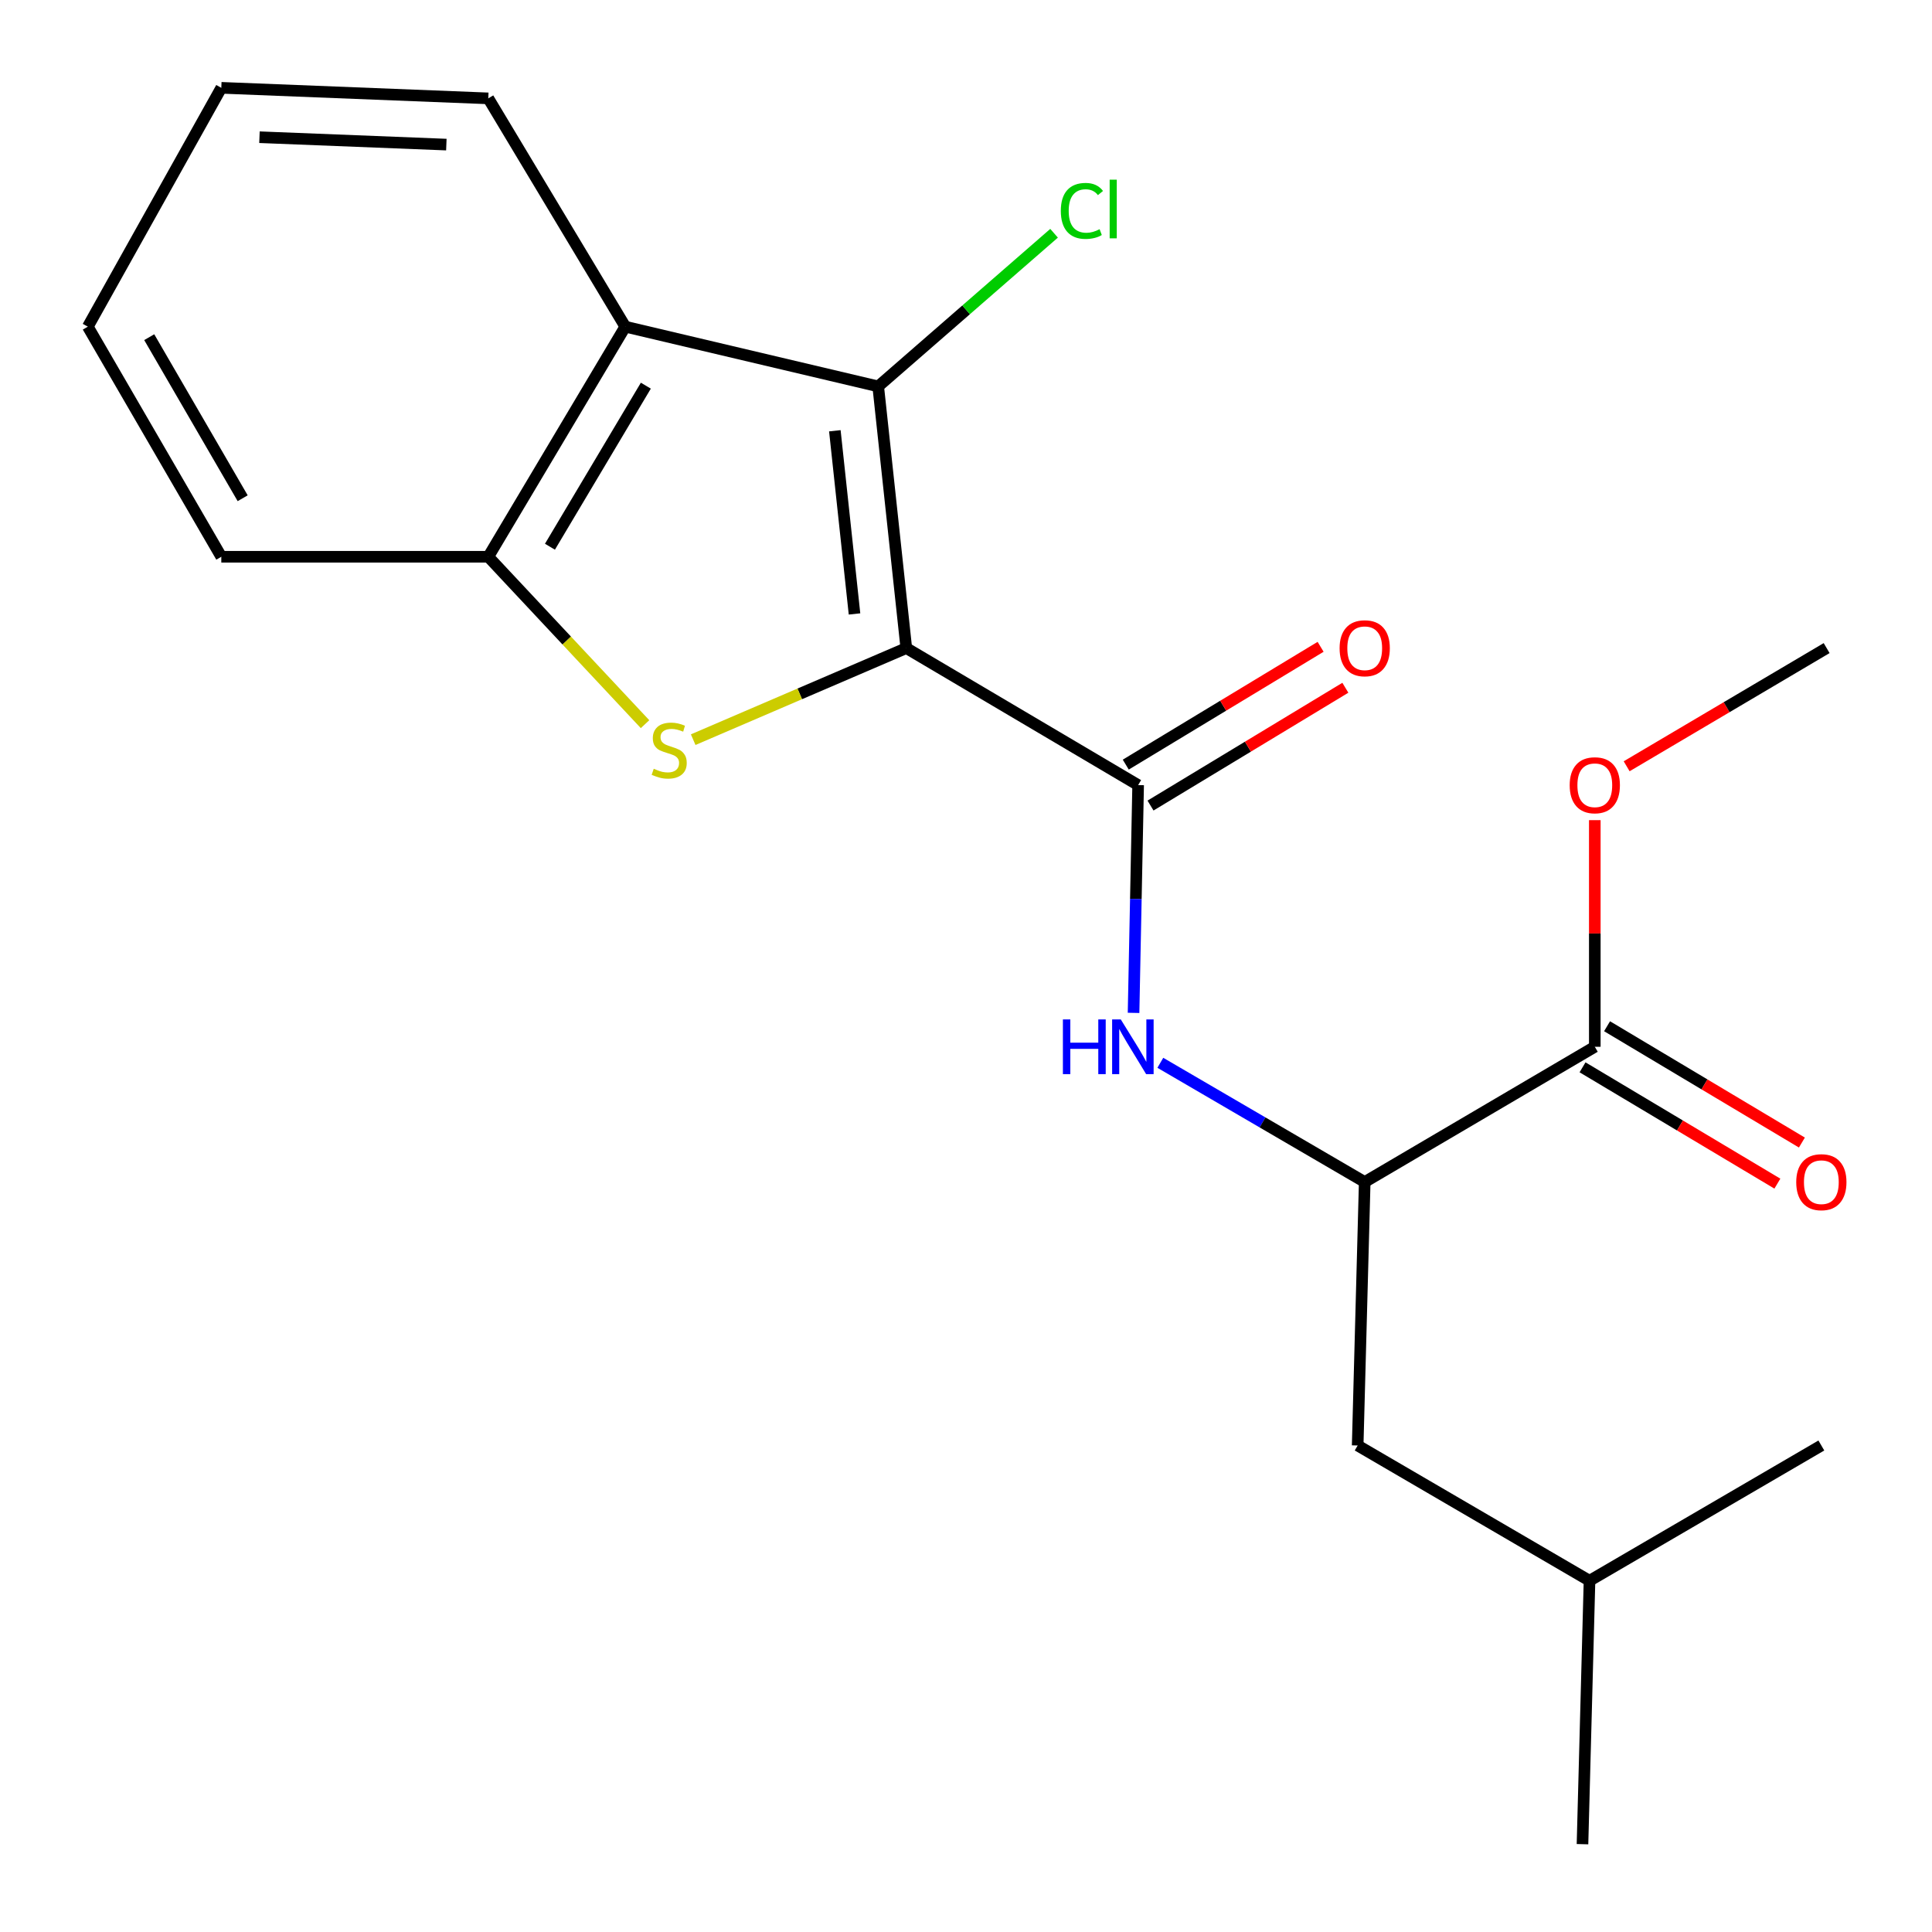 <?xml version='1.0' encoding='iso-8859-1'?>
<svg version='1.1' baseProfile='full'
              xmlns='http://www.w3.org/2000/svg'
                      xmlns:rdkit='http://www.rdkit.org/xml'
                      xmlns:xlink='http://www.w3.org/1999/xlink'
                  xml:space='preserve'
width='1000px' height='1000px' viewBox='0 0 1000 1000'>
<!-- END OF HEADER -->
<rect style='opacity:1.0;fill:#FFFFFF;stroke:none' width='1000' height='1000' x='0' y='0'> </rect>
<path class='bond-0' d='M 469.099,335.451 L 413.947,359.151' style='fill:none;fill-rule:evenodd;stroke:#000000;stroke-width:6px;stroke-linecap:butt;stroke-linejoin:miter;stroke-opacity:1' />
<path class='bond-0' d='M 413.947,359.151 L 358.795,382.85' style='fill:none;fill-rule:evenodd;stroke:#CCCC00;stroke-width:6px;stroke-linecap:butt;stroke-linejoin:miter;stroke-opacity:1' />
<path class='bond-1' d='M 469.099,335.451 L 454.557,200.001' style='fill:none;fill-rule:evenodd;stroke:#000000;stroke-width:6px;stroke-linecap:butt;stroke-linejoin:miter;stroke-opacity:1' />
<path class='bond-1' d='M 442.294,317.777 L 432.115,222.962' style='fill:none;fill-rule:evenodd;stroke:#000000;stroke-width:6px;stroke-linecap:butt;stroke-linejoin:miter;stroke-opacity:1' />
<path class='bond-2' d='M 469.099,335.451 L 589.099,406.361' style='fill:none;fill-rule:evenodd;stroke:#000000;stroke-width:6px;stroke-linecap:butt;stroke-linejoin:miter;stroke-opacity:1' />
<path class='bond-3' d='M 333.87,374.831 L 293.303,331.504' style='fill:none;fill-rule:evenodd;stroke:#CCCC00;stroke-width:6px;stroke-linecap:butt;stroke-linejoin:miter;stroke-opacity:1' />
<path class='bond-3' d='M 293.303,331.504 L 252.737,288.178' style='fill:none;fill-rule:evenodd;stroke:#000000;stroke-width:6px;stroke-linecap:butt;stroke-linejoin:miter;stroke-opacity:1' />
<path class='bond-4' d='M 454.557,200.001 L 323.647,169.086' style='fill:none;fill-rule:evenodd;stroke:#000000;stroke-width:6px;stroke-linecap:butt;stroke-linejoin:miter;stroke-opacity:1' />
<path class='bond-5' d='M 454.557,200.001 L 500.07,160.366' style='fill:none;fill-rule:evenodd;stroke:#000000;stroke-width:6px;stroke-linecap:butt;stroke-linejoin:miter;stroke-opacity:1' />
<path class='bond-5' d='M 500.07,160.366 L 545.584,120.732' style='fill:none;fill-rule:evenodd;stroke:#00CC00;stroke-width:6px;stroke-linecap:butt;stroke-linejoin:miter;stroke-opacity:1' />
<path class='bond-6' d='M 589.099,406.361 L 587.913,465.313' style='fill:none;fill-rule:evenodd;stroke:#000000;stroke-width:6px;stroke-linecap:butt;stroke-linejoin:miter;stroke-opacity:1' />
<path class='bond-6' d='M 587.913,465.313 L 586.727,524.264' style='fill:none;fill-rule:evenodd;stroke:#0000FF;stroke-width:6px;stroke-linecap:butt;stroke-linejoin:miter;stroke-opacity:1' />
<path class='bond-7' d='M 595.505,416.957 L 645.93,386.468' style='fill:none;fill-rule:evenodd;stroke:#000000;stroke-width:6px;stroke-linecap:butt;stroke-linejoin:miter;stroke-opacity:1' />
<path class='bond-7' d='M 645.93,386.468 L 696.355,355.979' style='fill:none;fill-rule:evenodd;stroke:#FF0000;stroke-width:6px;stroke-linecap:butt;stroke-linejoin:miter;stroke-opacity:1' />
<path class='bond-7' d='M 582.692,395.765 L 633.116,365.276' style='fill:none;fill-rule:evenodd;stroke:#000000;stroke-width:6px;stroke-linecap:butt;stroke-linejoin:miter;stroke-opacity:1' />
<path class='bond-7' d='M 633.116,365.276 L 683.541,334.787' style='fill:none;fill-rule:evenodd;stroke:#FF0000;stroke-width:6px;stroke-linecap:butt;stroke-linejoin:miter;stroke-opacity:1' />
<path class='bond-8' d='M 323.647,169.086 L 252.737,50.917' style='fill:none;fill-rule:evenodd;stroke:#000000;stroke-width:6px;stroke-linecap:butt;stroke-linejoin:miter;stroke-opacity:1' />
<path class='bond-9' d='M 323.647,169.086 L 252.737,288.178' style='fill:none;fill-rule:evenodd;stroke:#000000;stroke-width:6px;stroke-linecap:butt;stroke-linejoin:miter;stroke-opacity:1' />
<path class='bond-9' d='M 334.289,199.62 L 284.652,282.984' style='fill:none;fill-rule:evenodd;stroke:#000000;stroke-width:6px;stroke-linecap:butt;stroke-linejoin:miter;stroke-opacity:1' />
<path class='bond-10' d='M 252.737,288.178 L 114.549,288.178' style='fill:none;fill-rule:evenodd;stroke:#000000;stroke-width:6px;stroke-linecap:butt;stroke-linejoin:miter;stroke-opacity:1' />
<path class='bond-11' d='M 600.588,550.103 L 653.481,580.958' style='fill:none;fill-rule:evenodd;stroke:#0000FF;stroke-width:6px;stroke-linecap:butt;stroke-linejoin:miter;stroke-opacity:1' />
<path class='bond-11' d='M 653.481,580.958 L 706.374,611.813' style='fill:none;fill-rule:evenodd;stroke:#000000;stroke-width:6px;stroke-linecap:butt;stroke-linejoin:miter;stroke-opacity:1' />
<path class='bond-12' d='M 706.374,611.813 L 825.466,541.811' style='fill:none;fill-rule:evenodd;stroke:#000000;stroke-width:6px;stroke-linecap:butt;stroke-linejoin:miter;stroke-opacity:1' />
<path class='bond-13' d='M 706.374,611.813 L 702.728,748.185' style='fill:none;fill-rule:evenodd;stroke:#000000;stroke-width:6px;stroke-linecap:butt;stroke-linejoin:miter;stroke-opacity:1' />
<path class='bond-14' d='M 819.118,552.443 L 869.542,582.545' style='fill:none;fill-rule:evenodd;stroke:#000000;stroke-width:6px;stroke-linecap:butt;stroke-linejoin:miter;stroke-opacity:1' />
<path class='bond-14' d='M 869.542,582.545 L 919.966,612.647' style='fill:none;fill-rule:evenodd;stroke:#FF0000;stroke-width:6px;stroke-linecap:butt;stroke-linejoin:miter;stroke-opacity:1' />
<path class='bond-14' d='M 831.813,531.179 L 882.236,561.281' style='fill:none;fill-rule:evenodd;stroke:#000000;stroke-width:6px;stroke-linecap:butt;stroke-linejoin:miter;stroke-opacity:1' />
<path class='bond-14' d='M 882.236,561.281 L 932.66,591.383' style='fill:none;fill-rule:evenodd;stroke:#FF0000;stroke-width:6px;stroke-linecap:butt;stroke-linejoin:miter;stroke-opacity:1' />
<path class='bond-15' d='M 825.466,541.811 L 825.466,483.159' style='fill:none;fill-rule:evenodd;stroke:#000000;stroke-width:6px;stroke-linecap:butt;stroke-linejoin:miter;stroke-opacity:1' />
<path class='bond-15' d='M 825.466,483.159 L 825.466,424.508' style='fill:none;fill-rule:evenodd;stroke:#FF0000;stroke-width:6px;stroke-linecap:butt;stroke-linejoin:miter;stroke-opacity:1' />
<path class='bond-16' d='M 702.728,748.185 L 822.728,818.187' style='fill:none;fill-rule:evenodd;stroke:#000000;stroke-width:6px;stroke-linecap:butt;stroke-linejoin:miter;stroke-opacity:1' />
<path class='bond-17' d='M 841.95,396.62 L 893.708,366.036' style='fill:none;fill-rule:evenodd;stroke:#FF0000;stroke-width:6px;stroke-linecap:butt;stroke-linejoin:miter;stroke-opacity:1' />
<path class='bond-17' d='M 893.708,366.036 L 945.465,335.451' style='fill:none;fill-rule:evenodd;stroke:#000000;stroke-width:6px;stroke-linecap:butt;stroke-linejoin:miter;stroke-opacity:1' />
<path class='bond-18' d='M 252.737,50.917 L 114.549,45.455' style='fill:none;fill-rule:evenodd;stroke:#000000;stroke-width:6px;stroke-linecap:butt;stroke-linejoin:miter;stroke-opacity:1' />
<path class='bond-18' d='M 231.03,74.843 L 134.299,71.019' style='fill:none;fill-rule:evenodd;stroke:#000000;stroke-width:6px;stroke-linecap:butt;stroke-linejoin:miter;stroke-opacity:1' />
<path class='bond-19' d='M 114.549,288.178 L 45.455,169.086' style='fill:none;fill-rule:evenodd;stroke:#000000;stroke-width:6px;stroke-linecap:butt;stroke-linejoin:miter;stroke-opacity:1' />
<path class='bond-19' d='M 125.605,257.886 L 77.24,174.522' style='fill:none;fill-rule:evenodd;stroke:#000000;stroke-width:6px;stroke-linecap:butt;stroke-linejoin:miter;stroke-opacity:1' />
<path class='bond-20' d='M 822.728,818.187 L 819.095,954.545' style='fill:none;fill-rule:evenodd;stroke:#000000;stroke-width:6px;stroke-linecap:butt;stroke-linejoin:miter;stroke-opacity:1' />
<path class='bond-21' d='M 822.728,818.187 L 942.727,748.185' style='fill:none;fill-rule:evenodd;stroke:#000000;stroke-width:6px;stroke-linecap:butt;stroke-linejoin:miter;stroke-opacity:1' />
<path class='bond-22' d='M 114.549,45.455 L 45.455,169.086' style='fill:none;fill-rule:evenodd;stroke:#000000;stroke-width:6px;stroke-linecap:butt;stroke-linejoin:miter;stroke-opacity:1' />
<path  class='atom-1' d='M 338.375 397.907
Q 338.695 398.027, 340.015 398.587
Q 341.335 399.147, 342.775 399.507
Q 344.255 399.827, 345.695 399.827
Q 348.375 399.827, 349.935 398.547
Q 351.495 397.227, 351.495 394.947
Q 351.495 393.387, 350.695 392.427
Q 349.935 391.467, 348.735 390.947
Q 347.535 390.427, 345.535 389.827
Q 343.015 389.067, 341.495 388.347
Q 340.015 387.627, 338.935 386.107
Q 337.895 384.587, 337.895 382.027
Q 337.895 378.467, 340.295 376.267
Q 342.735 374.067, 347.535 374.067
Q 350.815 374.067, 354.535 375.627
L 353.615 378.707
Q 350.215 377.307, 347.655 377.307
Q 344.895 377.307, 343.375 378.467
Q 341.855 379.587, 341.895 381.547
Q 341.895 383.067, 342.655 383.987
Q 343.455 384.907, 344.575 385.427
Q 345.735 385.947, 347.655 386.547
Q 350.215 387.347, 351.735 388.147
Q 353.255 388.947, 354.335 390.587
Q 355.455 392.187, 355.455 394.947
Q 355.455 398.867, 352.815 400.987
Q 350.215 403.067, 345.855 403.067
Q 343.335 403.067, 341.415 402.507
Q 339.535 401.987, 337.295 401.067
L 338.375 397.907
' fill='#CCCC00'/>
<path  class='atom-6' d='M 550.154 527.651
L 553.994 527.651
L 553.994 539.691
L 568.474 539.691
L 568.474 527.651
L 572.314 527.651
L 572.314 555.971
L 568.474 555.971
L 568.474 542.891
L 553.994 542.891
L 553.994 555.971
L 550.154 555.971
L 550.154 527.651
' fill='#0000FF'/>
<path  class='atom-6' d='M 580.114 527.651
L 589.394 542.651
Q 590.314 544.131, 591.794 546.811
Q 593.274 549.491, 593.354 549.651
L 593.354 527.651
L 597.114 527.651
L 597.114 555.971
L 593.234 555.971
L 583.274 539.571
Q 582.114 537.651, 580.874 535.451
Q 579.674 533.251, 579.314 532.571
L 579.314 555.971
L 575.634 555.971
L 575.634 527.651
L 580.114 527.651
' fill='#0000FF'/>
<path  class='atom-9' d='M 693.374 335.531
Q 693.374 328.731, 696.734 324.931
Q 700.094 321.131, 706.374 321.131
Q 712.654 321.131, 716.014 324.931
Q 719.374 328.731, 719.374 335.531
Q 719.374 342.411, 715.974 346.331
Q 712.574 350.211, 706.374 350.211
Q 700.134 350.211, 696.734 346.331
Q 693.374 342.451, 693.374 335.531
M 706.374 347.011
Q 710.694 347.011, 713.014 344.131
Q 715.374 341.211, 715.374 335.531
Q 715.374 329.971, 713.014 327.171
Q 710.694 324.331, 706.374 324.331
Q 702.054 324.331, 699.694 327.131
Q 697.374 329.931, 697.374 335.531
Q 697.374 341.251, 699.694 344.131
Q 702.054 347.011, 706.374 347.011
' fill='#FF0000'/>
<path  class='atom-10' d='M 929.727 611.893
Q 929.727 605.093, 933.087 601.293
Q 936.447 597.493, 942.727 597.493
Q 949.007 597.493, 952.367 601.293
Q 955.727 605.093, 955.727 611.893
Q 955.727 618.773, 952.327 622.693
Q 948.927 626.573, 942.727 626.573
Q 936.487 626.573, 933.087 622.693
Q 929.727 618.813, 929.727 611.893
M 942.727 623.373
Q 947.047 623.373, 949.367 620.493
Q 951.727 617.573, 951.727 611.893
Q 951.727 606.333, 949.367 603.533
Q 947.047 600.693, 942.727 600.693
Q 938.407 600.693, 936.047 603.493
Q 933.727 606.293, 933.727 611.893
Q 933.727 617.613, 936.047 620.493
Q 938.407 623.373, 942.727 623.373
' fill='#FF0000'/>
<path  class='atom-11' d='M 549.08 109.158
Q 549.08 102.118, 552.36 98.439
Q 555.68 94.719, 561.96 94.719
Q 567.8 94.719, 570.92 98.838
L 568.28 100.998
Q 566 97.999, 561.96 97.999
Q 557.68 97.999, 555.4 100.878
Q 553.16 103.718, 553.16 109.158
Q 553.16 114.758, 555.48 117.638
Q 557.84 120.518, 562.4 120.518
Q 565.52 120.518, 569.16 118.638
L 570.28 121.638
Q 568.8 122.598, 566.56 123.158
Q 564.32 123.718, 561.84 123.718
Q 555.68 123.718, 552.36 119.958
Q 549.08 116.198, 549.08 109.158
' fill='#00CC00'/>
<path  class='atom-11' d='M 574.36 92.999
L 578.04 92.999
L 578.04 123.358
L 574.36 123.358
L 574.36 92.999
' fill='#00CC00'/>
<path  class='atom-13' d='M 812.466 406.441
Q 812.466 399.641, 815.826 395.841
Q 819.186 392.041, 825.466 392.041
Q 831.746 392.041, 835.106 395.841
Q 838.466 399.641, 838.466 406.441
Q 838.466 413.321, 835.066 417.241
Q 831.666 421.121, 825.466 421.121
Q 819.226 421.121, 815.826 417.241
Q 812.466 413.361, 812.466 406.441
M 825.466 417.921
Q 829.786 417.921, 832.106 415.041
Q 834.466 412.121, 834.466 406.441
Q 834.466 400.881, 832.106 398.081
Q 829.786 395.241, 825.466 395.241
Q 821.146 395.241, 818.786 398.041
Q 816.466 400.841, 816.466 406.441
Q 816.466 412.161, 818.786 415.041
Q 821.146 417.921, 825.466 417.921
' fill='#FF0000'/>
</svg>
